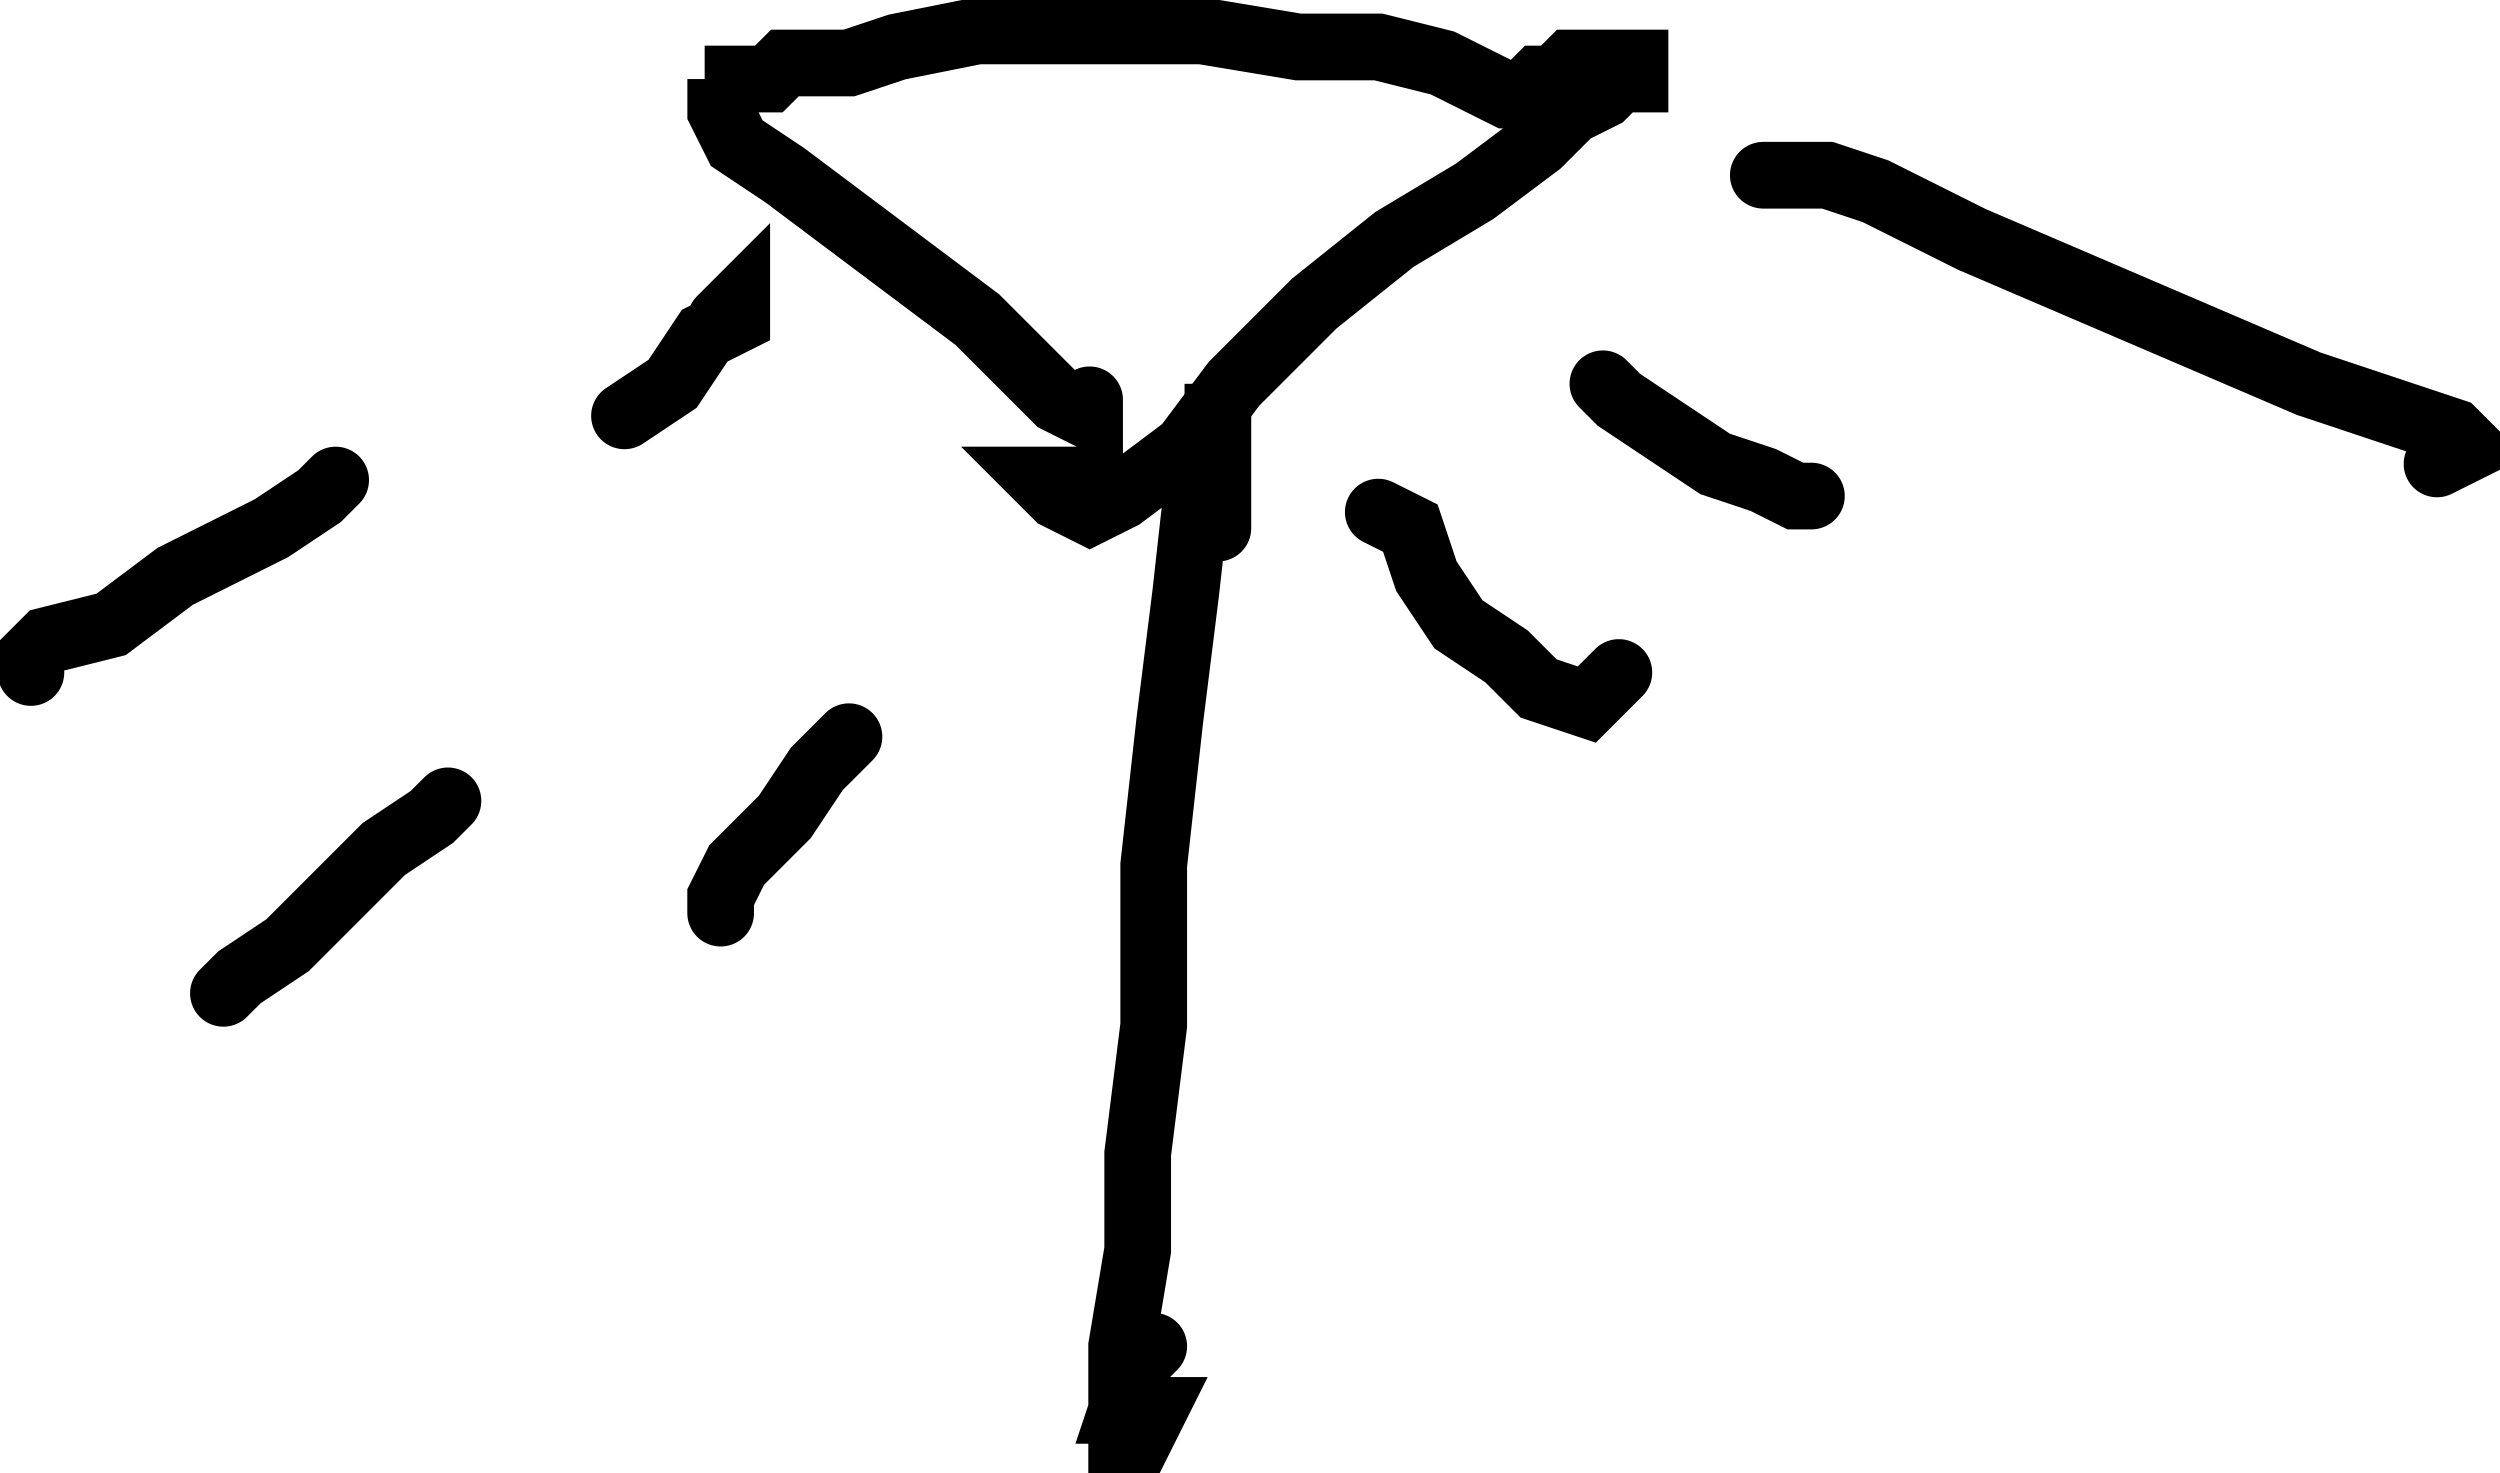 <?xml version="1.0" encoding="utf-8" ?>
<svg xmlns="http://www.w3.org/2000/svg" xmlns:ev="http://www.w3.org/2001/xml-events" xmlns:xlink="http://www.w3.org/1999/xlink" baseProfile="full" height="83.5" version="1.1" viewBox="1309.159,423.705,141.682,83.5" width="141.682">
  <defs>
    <style type="text/css"><![CDATA[path{stroke-width:1mm;stroke-linecap: round;}]]></style>
  </defs>
  <g>
    <path d="M1378.18,453.636  l 0.0,-2.727 0.0,-2.727 0.0,-0.909 0.0,-0.909 0.0,-0.909 0.0,0.909 -0.909,2.727 -0.909,8.182 -0.909,7.273 -0.909,8.182 0.0,9.091 -0.909,7.273 0.0,5.455 -0.909,5.455 0.0,3.636 0.0,1.818 0.909,0.0 0.909,-1.818 0.0,0.0 -0.909,0.0 0.0,0.0 -0.909,0.0 0.909,-2.727 0.909,-0.909 " fill="none" stroke="black" stroke-width="1"/>
    <path d="M1370.91,446.364  l 0.0,0.0 0.0,0.0 0.0,0.0 0.0,0.0 0.0,0.0 0.0,0.0 0.0,0.0 0.0,0.909 0.0,0.0 -1.818,-0.909 -1.818,-1.818 -2.727,-2.727 -3.636,-2.727 -3.636,-2.727 -3.636,-2.727 -2.727,-1.818 -0.909,-1.818 0.0,-0.909 0.0,0.0 0.0,-0.909 0.0,0.0 0.0,0.0 -0.909,0.0 0.0,0.0 0.0,0.0 0.0,0.0 0.0,0.0 0.909,0.0 0.909,0.0 0.909,0.0 0.0,0.0 0.909,0.0 0.909,-0.909 0.0,0.0 0.909,0.0 0.0,0.0 0.0,0.0 0.909,0.0 1.818,0.0 2.727,-0.909 4.546,-0.909 6.364,0.0 6.364,0.0 5.455,0.909 4.545,0.0 3.636,0.909 1.818,0.909 1.818,0.909 0.909,0.0 0.909,-0.909 0.909,0.0 0.909,-0.909 0.909,0.0 0.0,0.0 0.909,0.0 0.909,0.0 0.909,0.0 0.0,0.0 0.0,0.0 0.0,0.909 -0.909,0.0 -0.909,0.909 -1.818,0.909 -1.818,1.818 -3.636,2.727 -4.545,2.727 -4.546,3.636 -4.545,4.545 -2.727,3.636 -3.636,2.727 -1.818,0.909 -1.818,-0.909 0.0,0.0 -0.909,-0.909 0.0,0.0 0.909,0.0 0.909,0.0 0.909,0.0 " fill="none" stroke="black" stroke-width="1"/>
    <path d="M1310.91,461.818  l 0.0,0.0 0.0,-0.909 0.909,-0.909 3.636,-0.909 3.636,-2.727 5.455,-2.727 2.727,-1.818 0.909,-0.909 " fill="none" stroke="black" stroke-width="1"/>
    <path d="M1344.55,447.273  l 2.727,-1.818 1.818,-2.727 1.818,-0.909 0.0,-0.909 -0.909,0.909 0.0,0.0 " fill="none" stroke="black" stroke-width="1"/>
    <path d="M1321.82,480.0  l 0.909,-0.909 2.727,-1.818 2.727,-2.727 2.727,-2.727 2.727,-1.818 0.909,-0.909 " fill="none" stroke="black" stroke-width="1"/>
    <path d="M1350.0,475.455  l 0.0,-0.909 0.909,-1.818 2.727,-2.727 1.818,-2.727 1.818,-1.818 " fill="none" stroke="black" stroke-width="1"/>
    <path d="M1387.27,452.727  l 0.0,0.0 1.818,0.909 0.909,2.727 1.818,2.727 2.727,1.818 1.818,1.818 2.727,0.909 0.909,-0.909 0.909,-0.909 " fill="none" stroke="black" stroke-width="1"/>
    <path d="M1400.0,445.455  l 0.0,0.0 0.909,0.909 2.727,1.818 2.727,1.818 2.727,0.909 1.818,0.909 0.909,0.0 0.0,0.0 " fill="none" stroke="black" stroke-width="1"/>
    <path d="M1409.09,433.636  l 0.0,0.0 0.0,0.0 1.818,0.0 1.818,0.0 2.727,0.909 5.454,2.727 6.364,2.727 6.364,2.727 6.364,2.727 5.455,1.818 2.727,0.909 0.909,0.909 -1.818,0.909 " fill="none" stroke="black" stroke-width="1"/>
  </g>
</svg>
